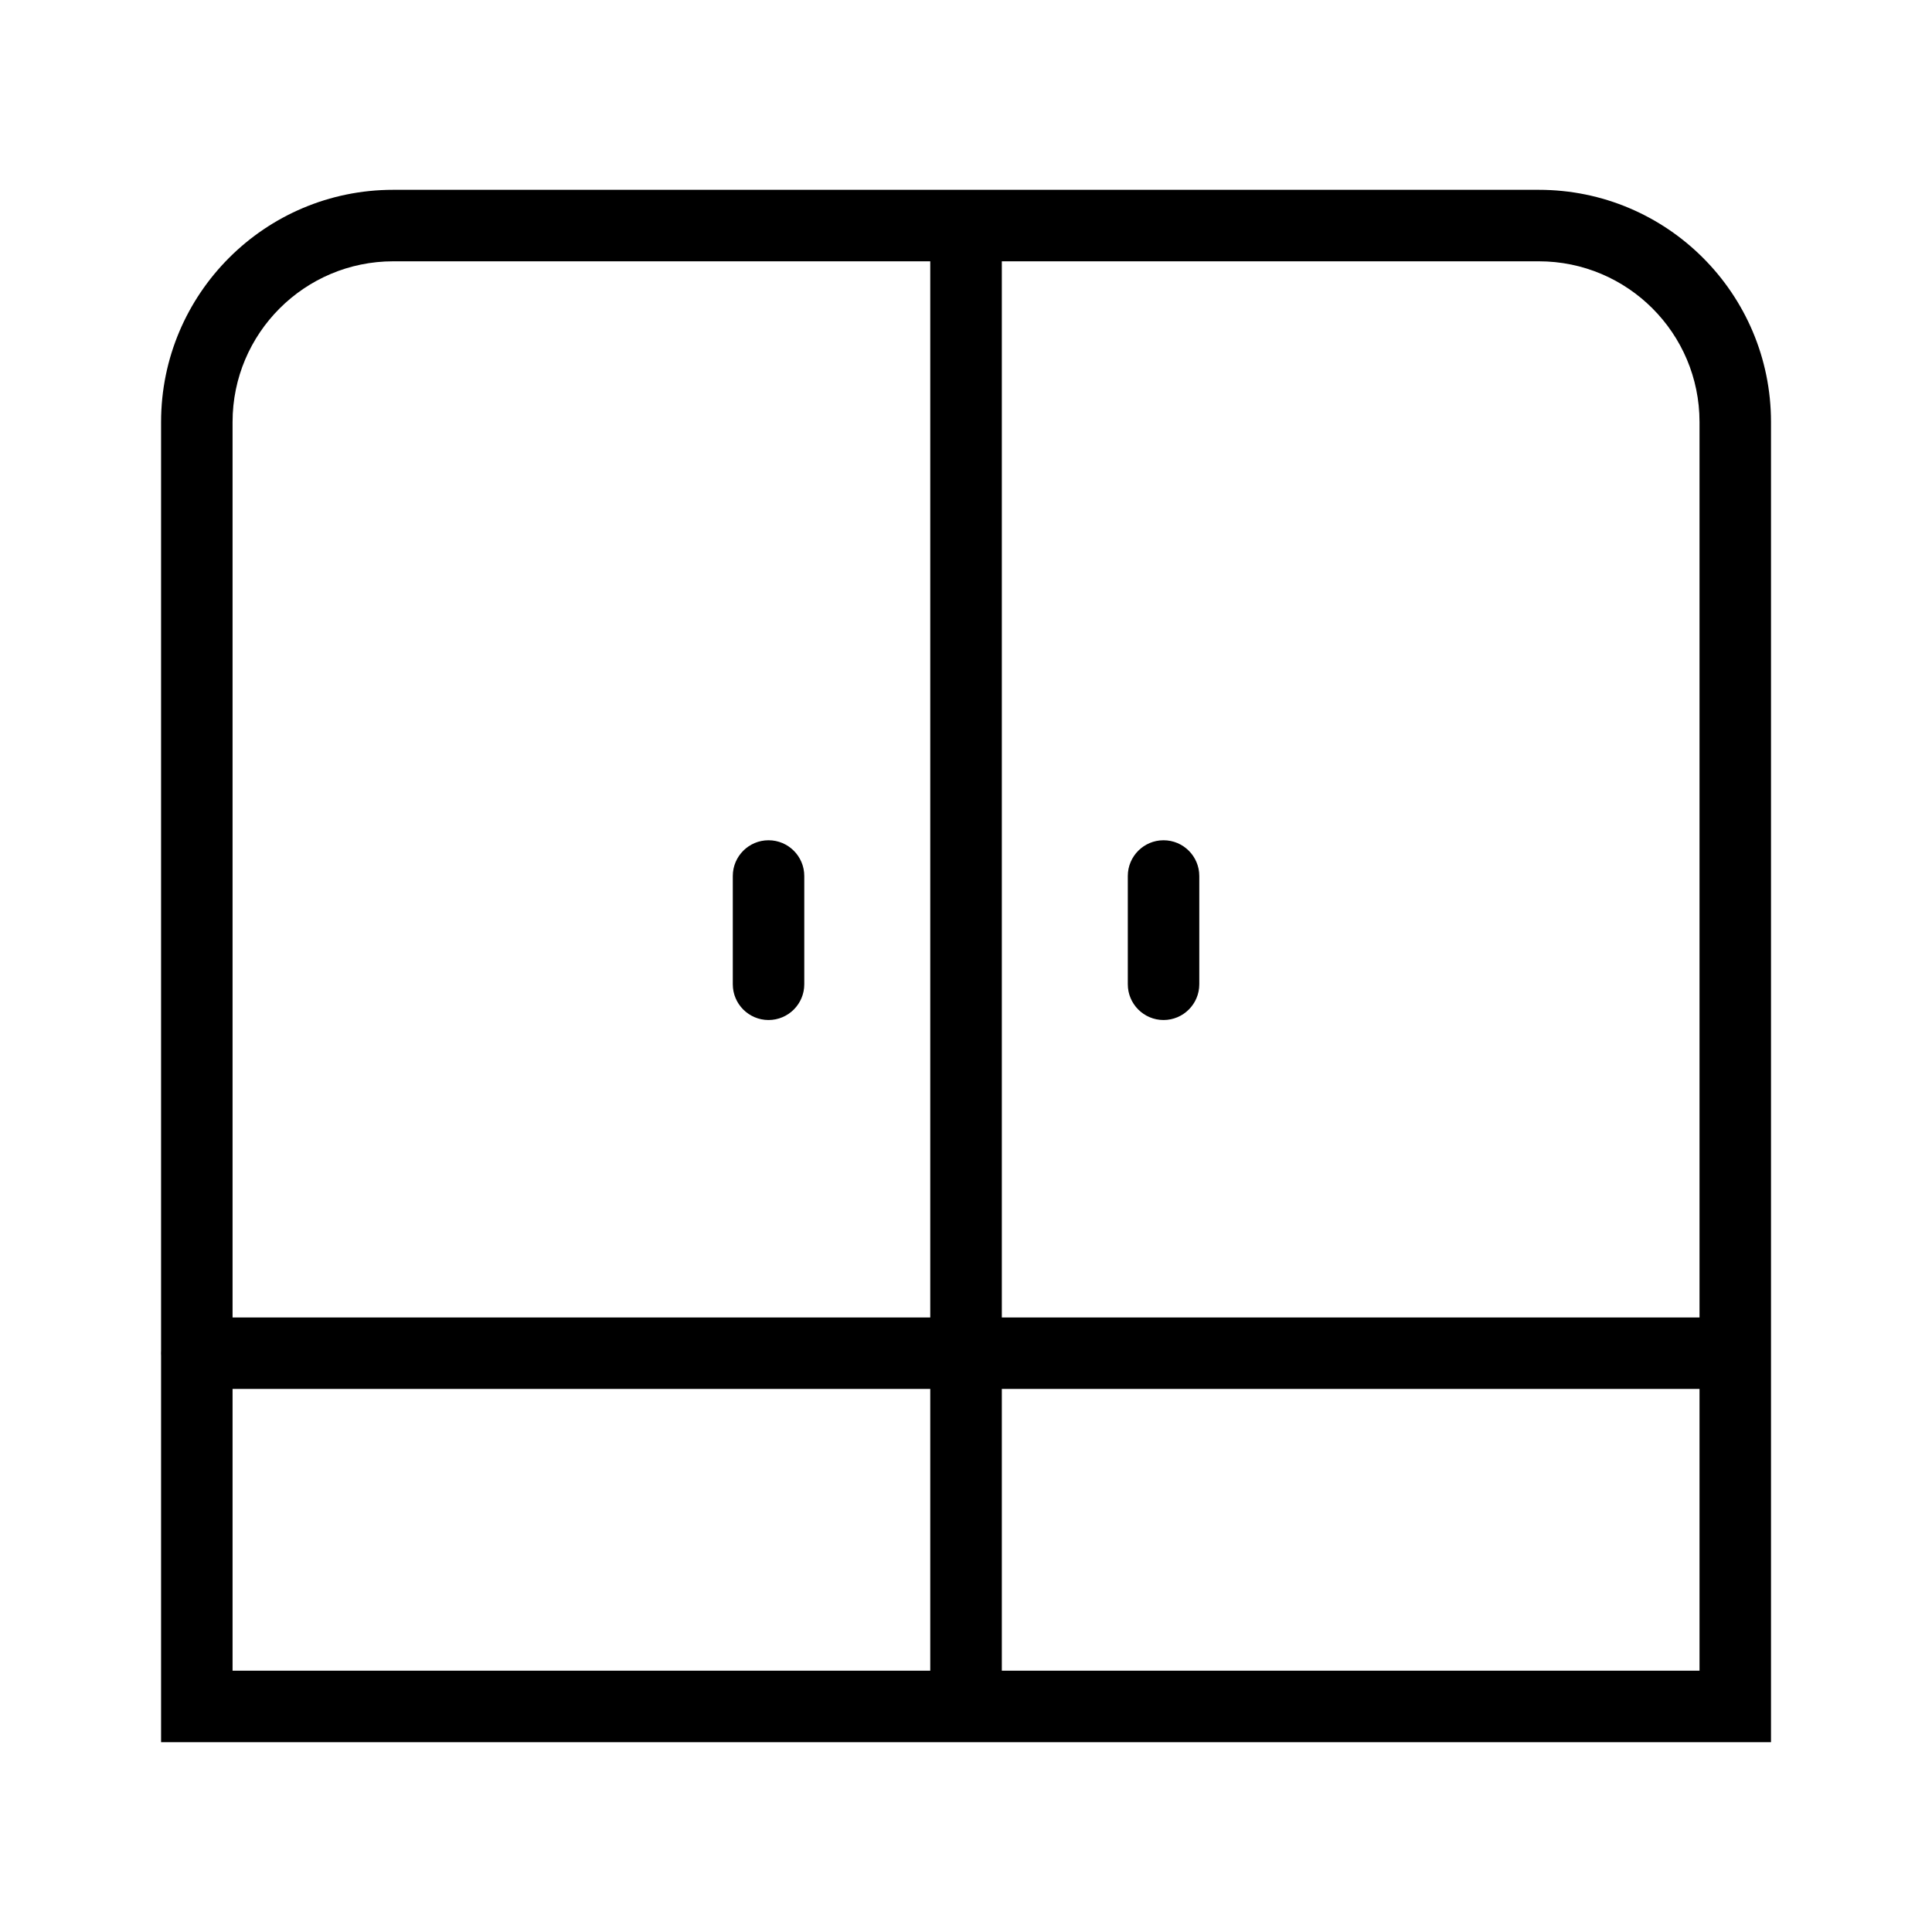 <svg width="24" height="24" viewBox="0 0 24 24" fill="none" xmlns="http://www.w3.org/2000/svg">
<path fill-rule="evenodd" clip-rule="evenodd" d="M4.885 3.246C3.784 3.246 2.889 4.14 2.889 5.242V16.366H11.556V3.246H4.885ZM11.556 17.254H2.889V20.754H11.556V17.254ZM2.001 16.777C2 16.788 2 16.799 2 16.81C2 16.821 2 16.832 2.001 16.843V21.642H22V16.81V5.242C22 3.649 20.708 2.358 19.116 2.358H4.885H4.884C3.292 2.358 2.001 3.65 2.001 5.242V16.777ZM21.112 17.254V20.754H12.445V17.254H21.112ZM21.112 16.366H12.445V3.246H19.116C20.218 3.246 21.112 4.14 21.112 5.242V16.366ZM9.547 10.438C9.792 10.438 9.991 10.637 9.991 10.882V12.227C9.991 12.472 9.792 12.671 9.547 12.671C9.302 12.671 9.103 12.472 9.103 12.227V10.882C9.103 10.637 9.302 10.438 9.547 10.438ZM14.898 10.882C14.898 10.637 14.699 10.438 14.454 10.438C14.209 10.438 14.01 10.637 14.01 10.882V12.227C14.01 12.472 14.209 12.671 14.454 12.671C14.699 12.671 14.898 12.472 14.898 12.227V10.882Z" fill="black"/>
</svg>
